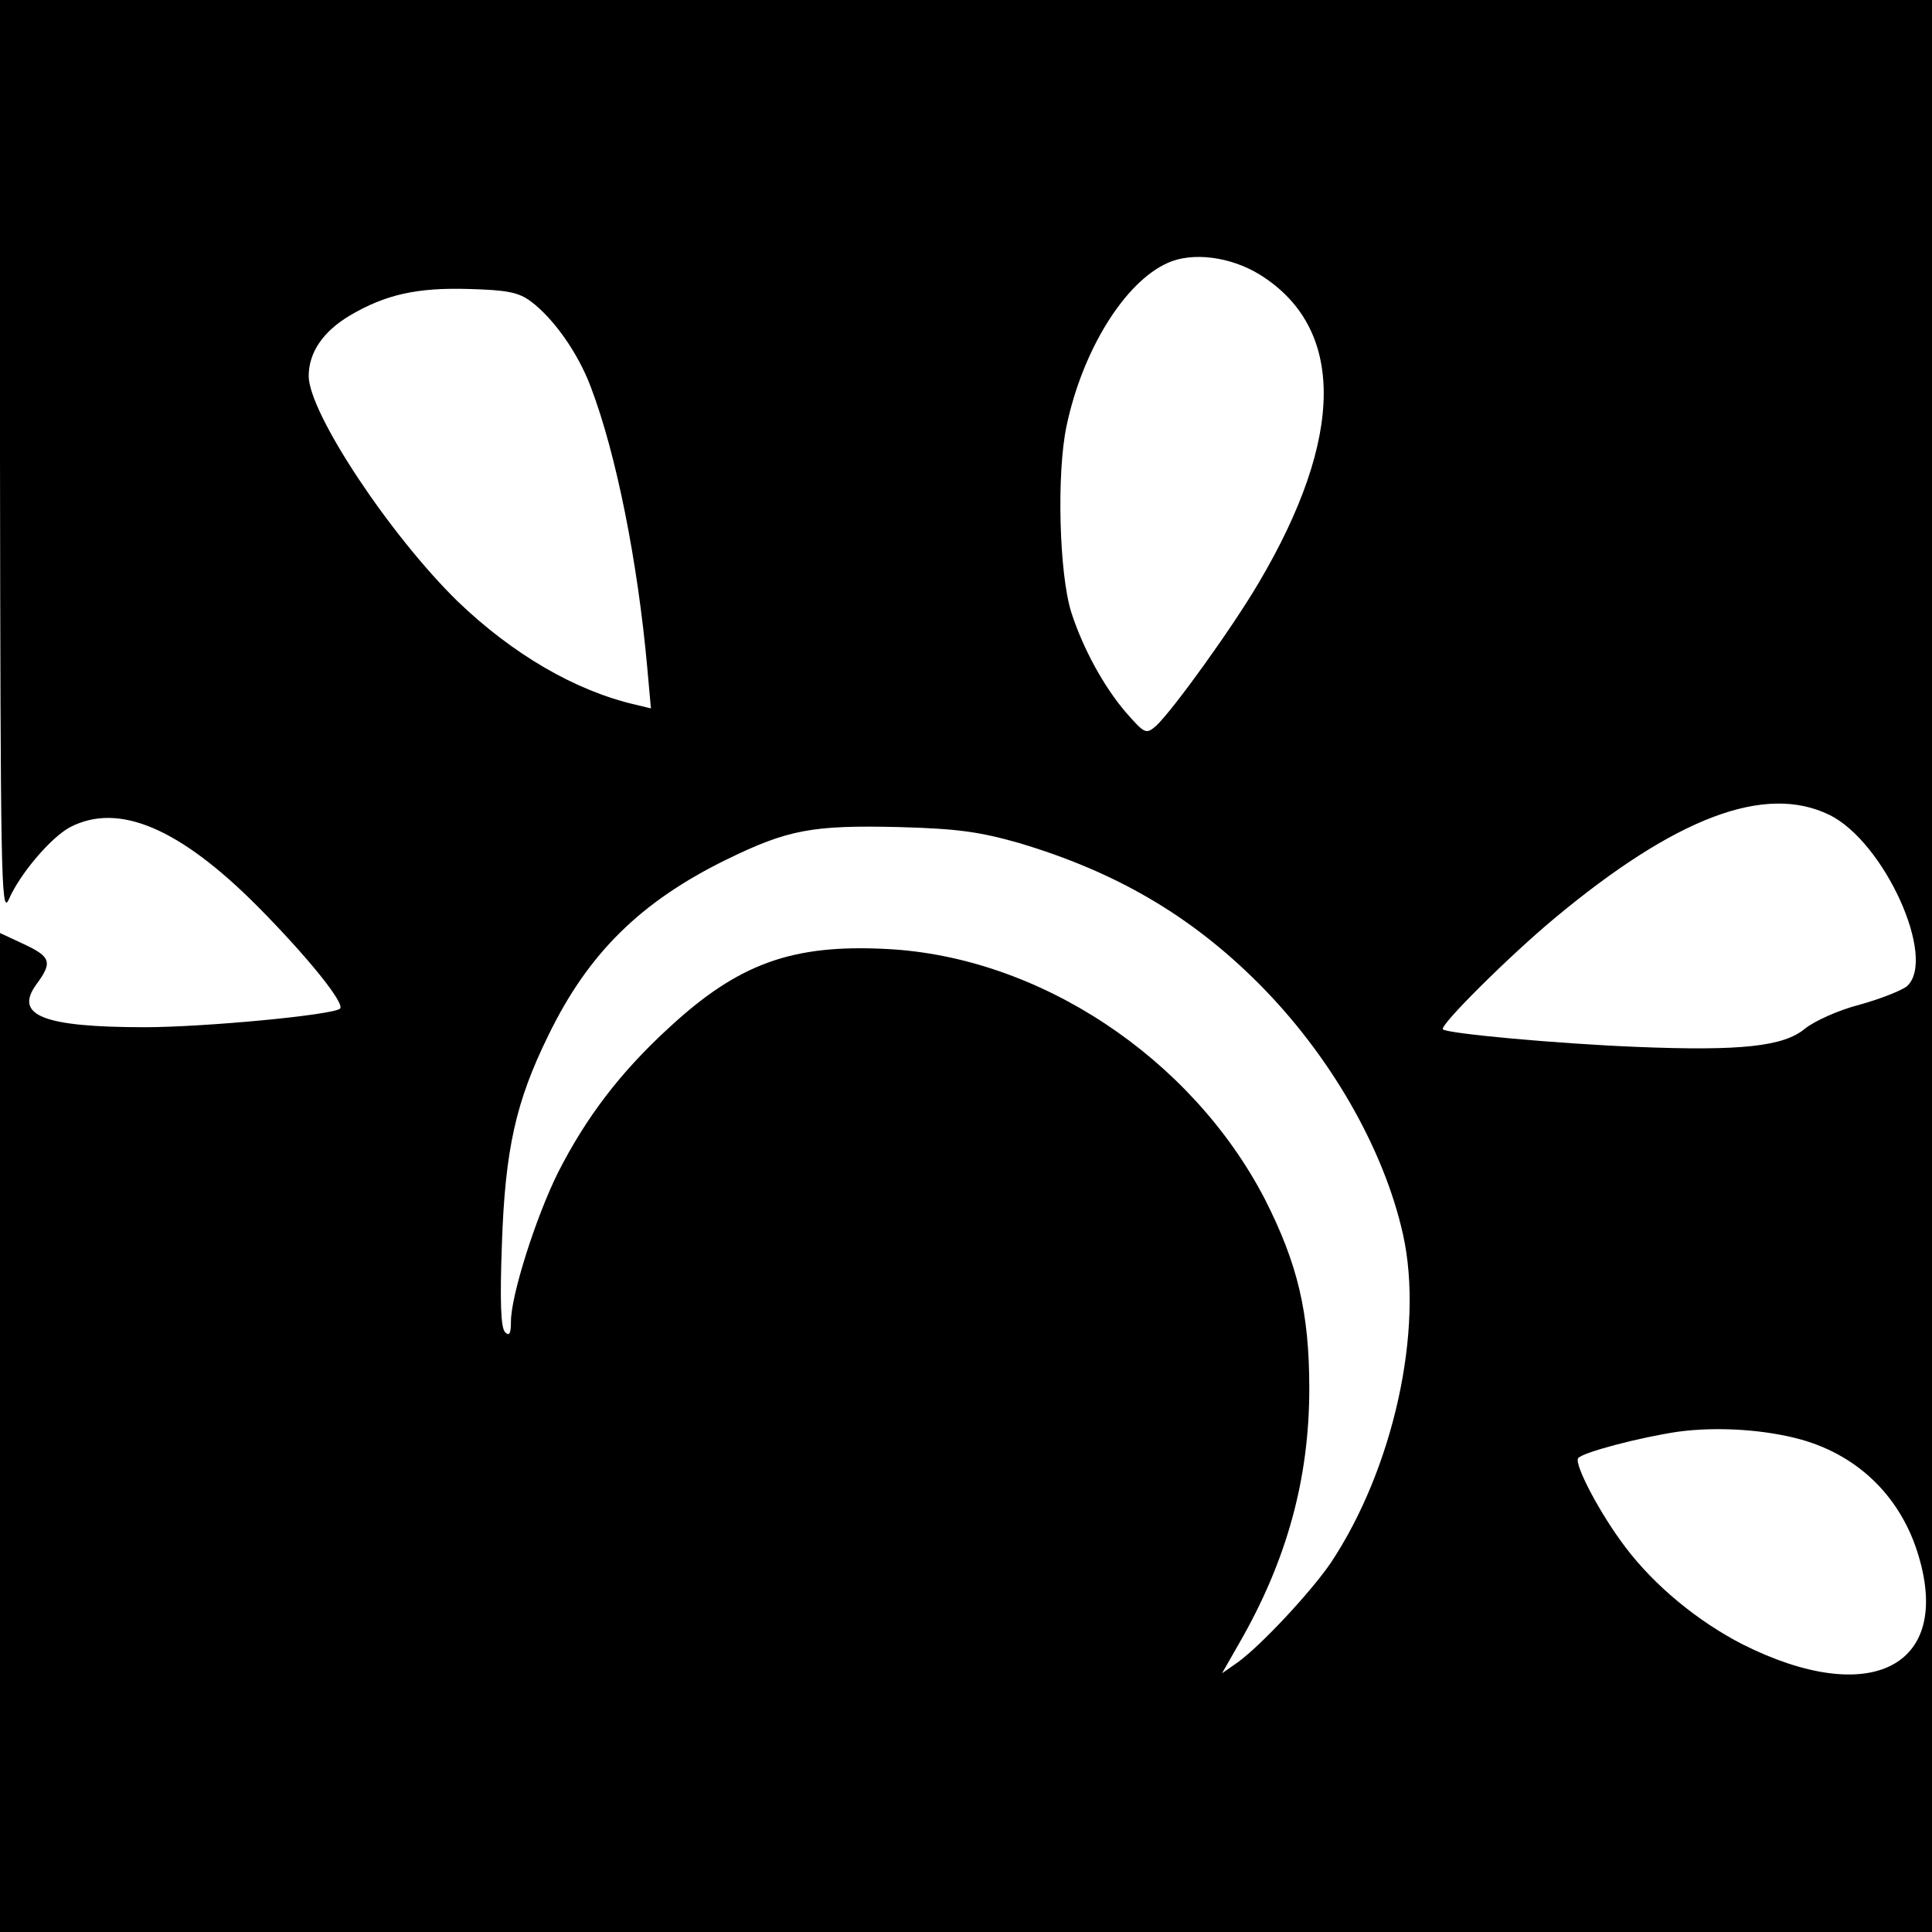 <?xml version="1.0" standalone="no"?>
<!DOCTYPE svg PUBLIC "-//W3C//DTD SVG 20010904//EN"
 "http://www.w3.org/TR/2001/REC-SVG-20010904/DTD/svg10.dtd">
<svg version="1.0" xmlns="http://www.w3.org/2000/svg"
 width="363pt" height="363pt" viewBox="0 0 363 363"
 preserveAspectRatio="xMidYMid meet">
<g transform="translate(0,363) scale(0.1,-0.1)"
fill="#000000" stroke="none">
<path d="M0 2768 c1 -773 2 -859 16 -829 21 49 80 118 116 137 91 47 206 -2
353 -150 94 -95 163 -181 154 -191 -12 -12 -255 -35 -367 -35 -190 0 -246 22
-204 80 31 42 28 52 -23 76 l-45 21 0 -939 0 -938 1815 0 1815 0 0 1815 0
1815 -1815 0 -1815 0 0 -862z m2367 346 c161 -100 160 -305 -2 -579 -50 -85
-161 -239 -193 -269 -19 -16 -21 -15 -57 26 -41 48 -80 119 -102 187 -23 72
-28 262 -9 351 30 142 109 270 190 306 46 21 118 12 173 -22z m-1370 -50 c43
-32 89 -97 113 -161 48 -126 88 -328 106 -526 l7 -78 -29 7 c-113 26 -231 95
-334 194 -127 124 -279 353 -280 423 0 45 27 84 77 114 68 40 127 53 225 50
70 -2 92 -6 115 -23z m2440 -965 c103 -50 203 -270 146 -322 -10 -8 -50 -24
-90 -35 -39 -10 -85 -31 -102 -45 -40 -33 -119 -42 -316 -34 -149 6 -356 25
-364 33 -7 7 125 138 209 208 228 190 396 254 517 195z m-1522 -53 c181 -54
322 -136 449 -263 135 -135 236 -311 272 -472 40 -179 -18 -441 -136 -618 -37
-54 -130 -154 -174 -186 l-30 -21 32 56 c90 156 132 310 132 479 0 144 -22
235 -84 357 -138 265 -424 455 -711 469 -176 9 -277 -27 -407 -147 -93 -85
-157 -170 -209 -272 -42 -84 -89 -232 -89 -281 0 -23 -3 -28 -11 -20 -8 8 -10
57 -6 165 6 178 26 268 87 392 75 155 174 252 335 331 115 56 160 65 325 61
110 -3 151 -9 225 -30z m1470 -1121 c109 -31 188 -110 220 -219 62 -208 -92
-285 -330 -166 -84 43 -166 110 -221 183 -48 63 -96 155 -89 167 7 11 119 40
188 50 74 10 164 4 232 -15z"/>
</g>
</svg>
